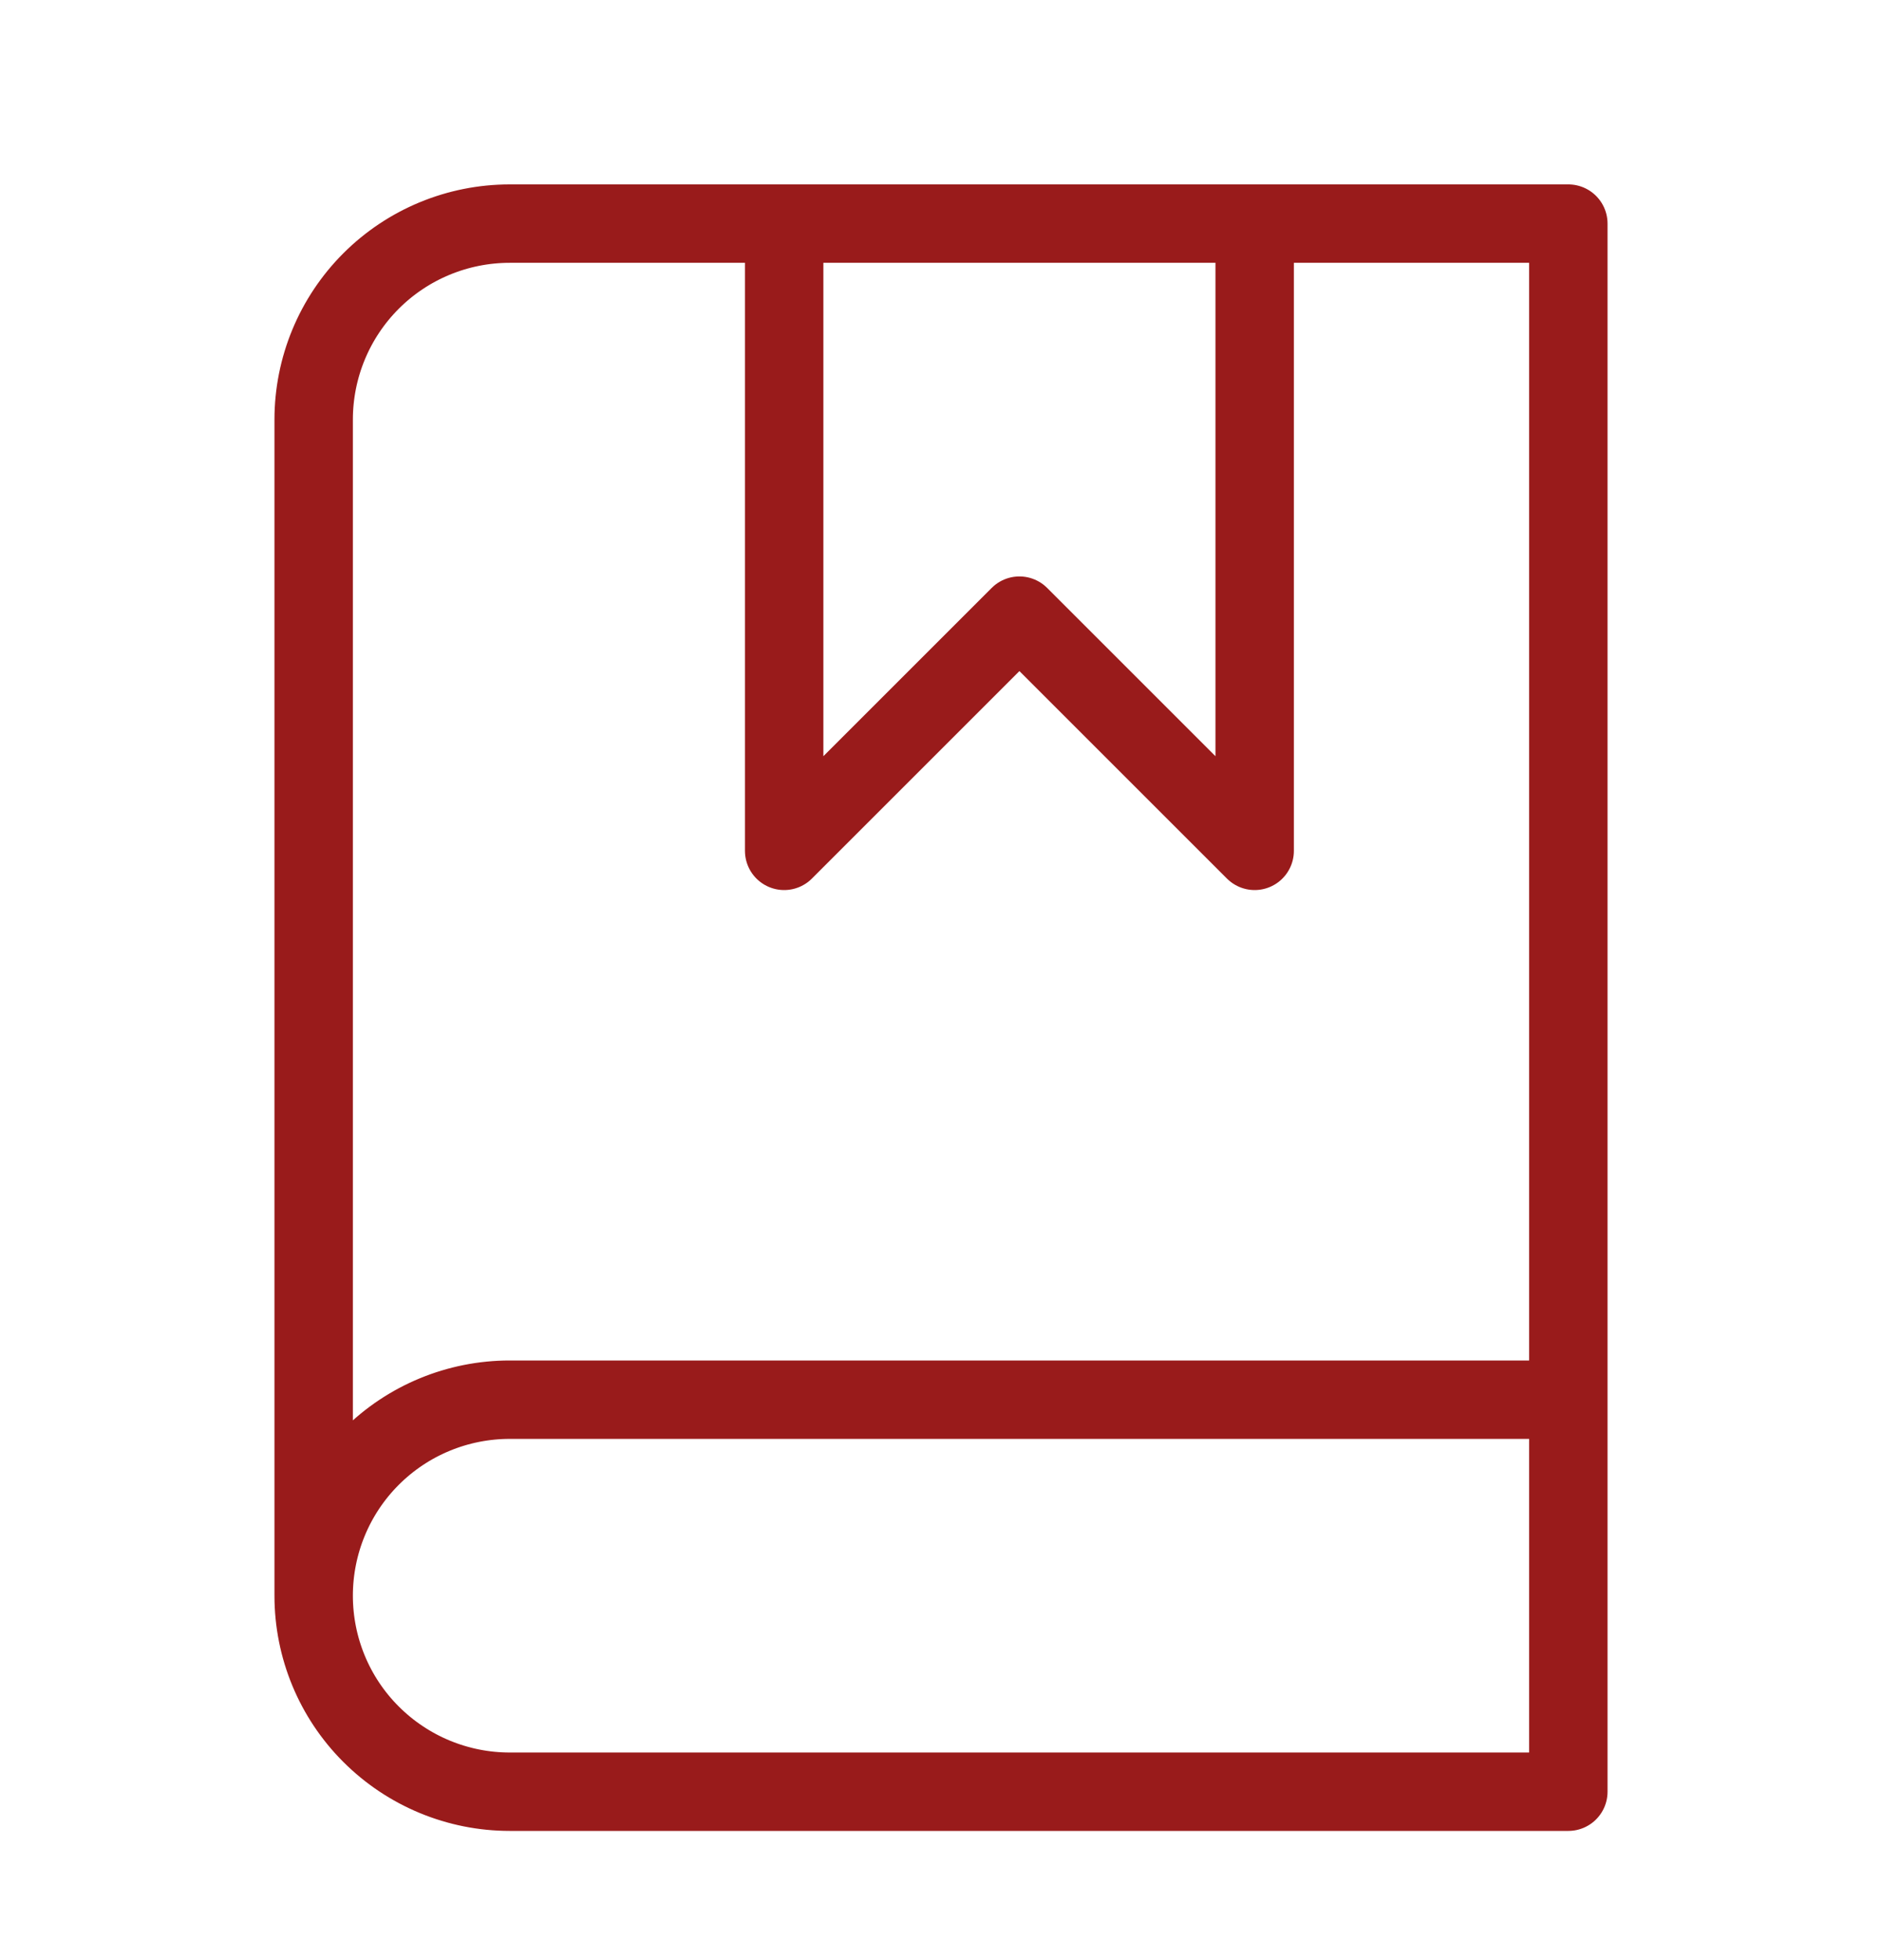 <svg width="24" height="25" viewBox="0 0 24 25" fill="none" xmlns="http://www.w3.org/2000/svg">
<path d="M4 20.352V5.352C4 4.689 4.263 4.053 4.732 3.584C5.201 3.115 5.837 2.852 6.5 2.852H20V22.852H6.5C5.837 22.852 5.201 22.588 4.732 22.119C4.263 21.651 4 21.015 4 20.352ZM4 20.352C4 19.689 4.263 19.053 4.732 18.584C5.201 18.115 5.837 17.852 6.5 17.852H20" stroke="#991B1B" stroke-linecap="round" stroke-linejoin="round"/>
<path d="M10 2.852V10.852L13 7.852L16 10.852V2.852" stroke="#991B1B" stroke-linecap="round" stroke-linejoin="round"/>
</svg>
